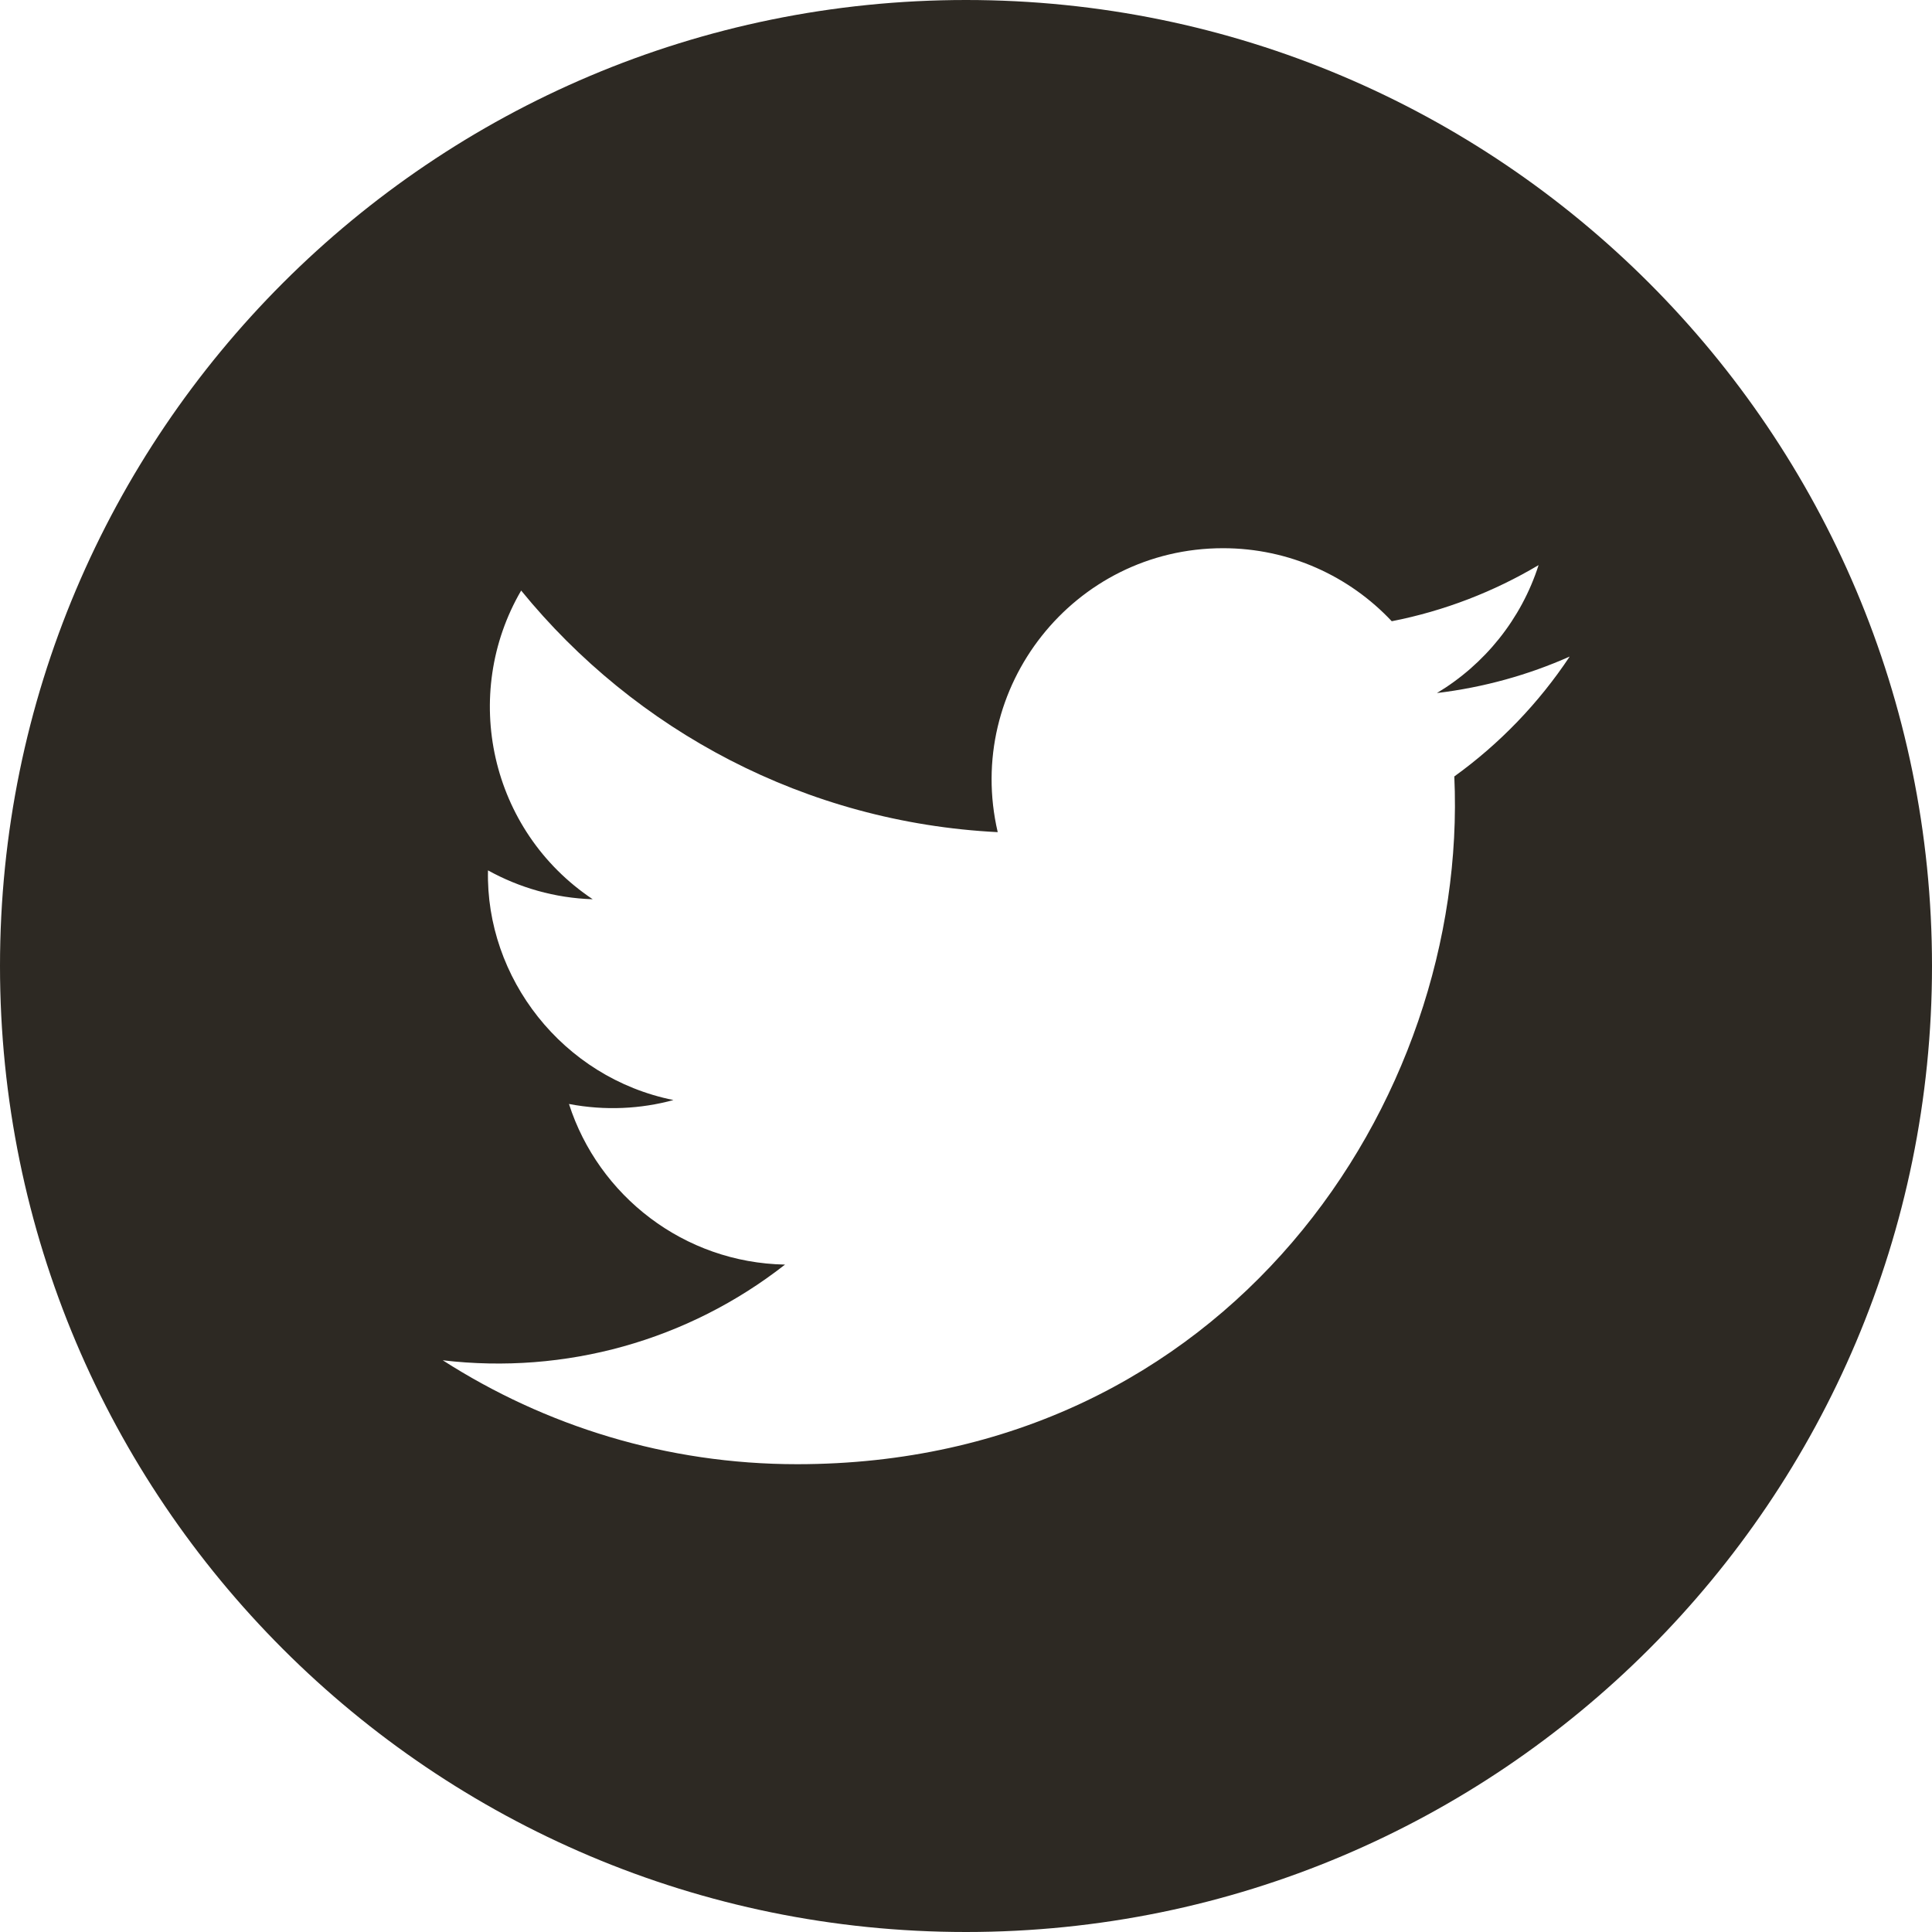 <?xml version="1.0" encoding="UTF-8"?> <svg xmlns="http://www.w3.org/2000/svg" width="60" height="60" viewBox="0 0 60 60" fill="none"> <path d="M30 0C13.432 0 0 13.432 0 30C0 46.568 13.432 60 30 60C46.568 60 60 46.568 60 30C60 13.432 46.568 0 30 0ZM45.165 24.113C45.623 34.212 38.09 45.472 24.755 45.472C20.7 45.472 16.927 44.282 13.75 42.245C17.56 42.695 21.363 41.635 24.38 39.273C21.24 39.215 18.587 37.138 17.67 34.285C18.797 34.5 19.907 34.438 20.915 34.163C17.462 33.468 15.078 30.358 15.155 27.03C16.125 27.567 17.23 27.89 18.407 27.927C15.21 25.79 14.305 21.567 16.185 18.34C19.725 22.685 25.017 25.543 30.985 25.843C29.938 21.352 33.345 17.025 37.983 17.025C40.045 17.025 41.913 17.898 43.222 19.293C44.858 18.973 46.398 18.372 47.782 17.55C47.245 19.227 46.108 20.633 44.625 21.523C46.078 21.348 47.462 20.962 48.748 20.39C47.788 21.835 46.572 23.1 45.165 24.113V24.113Z" fill="#2D2923"></path> </svg> 